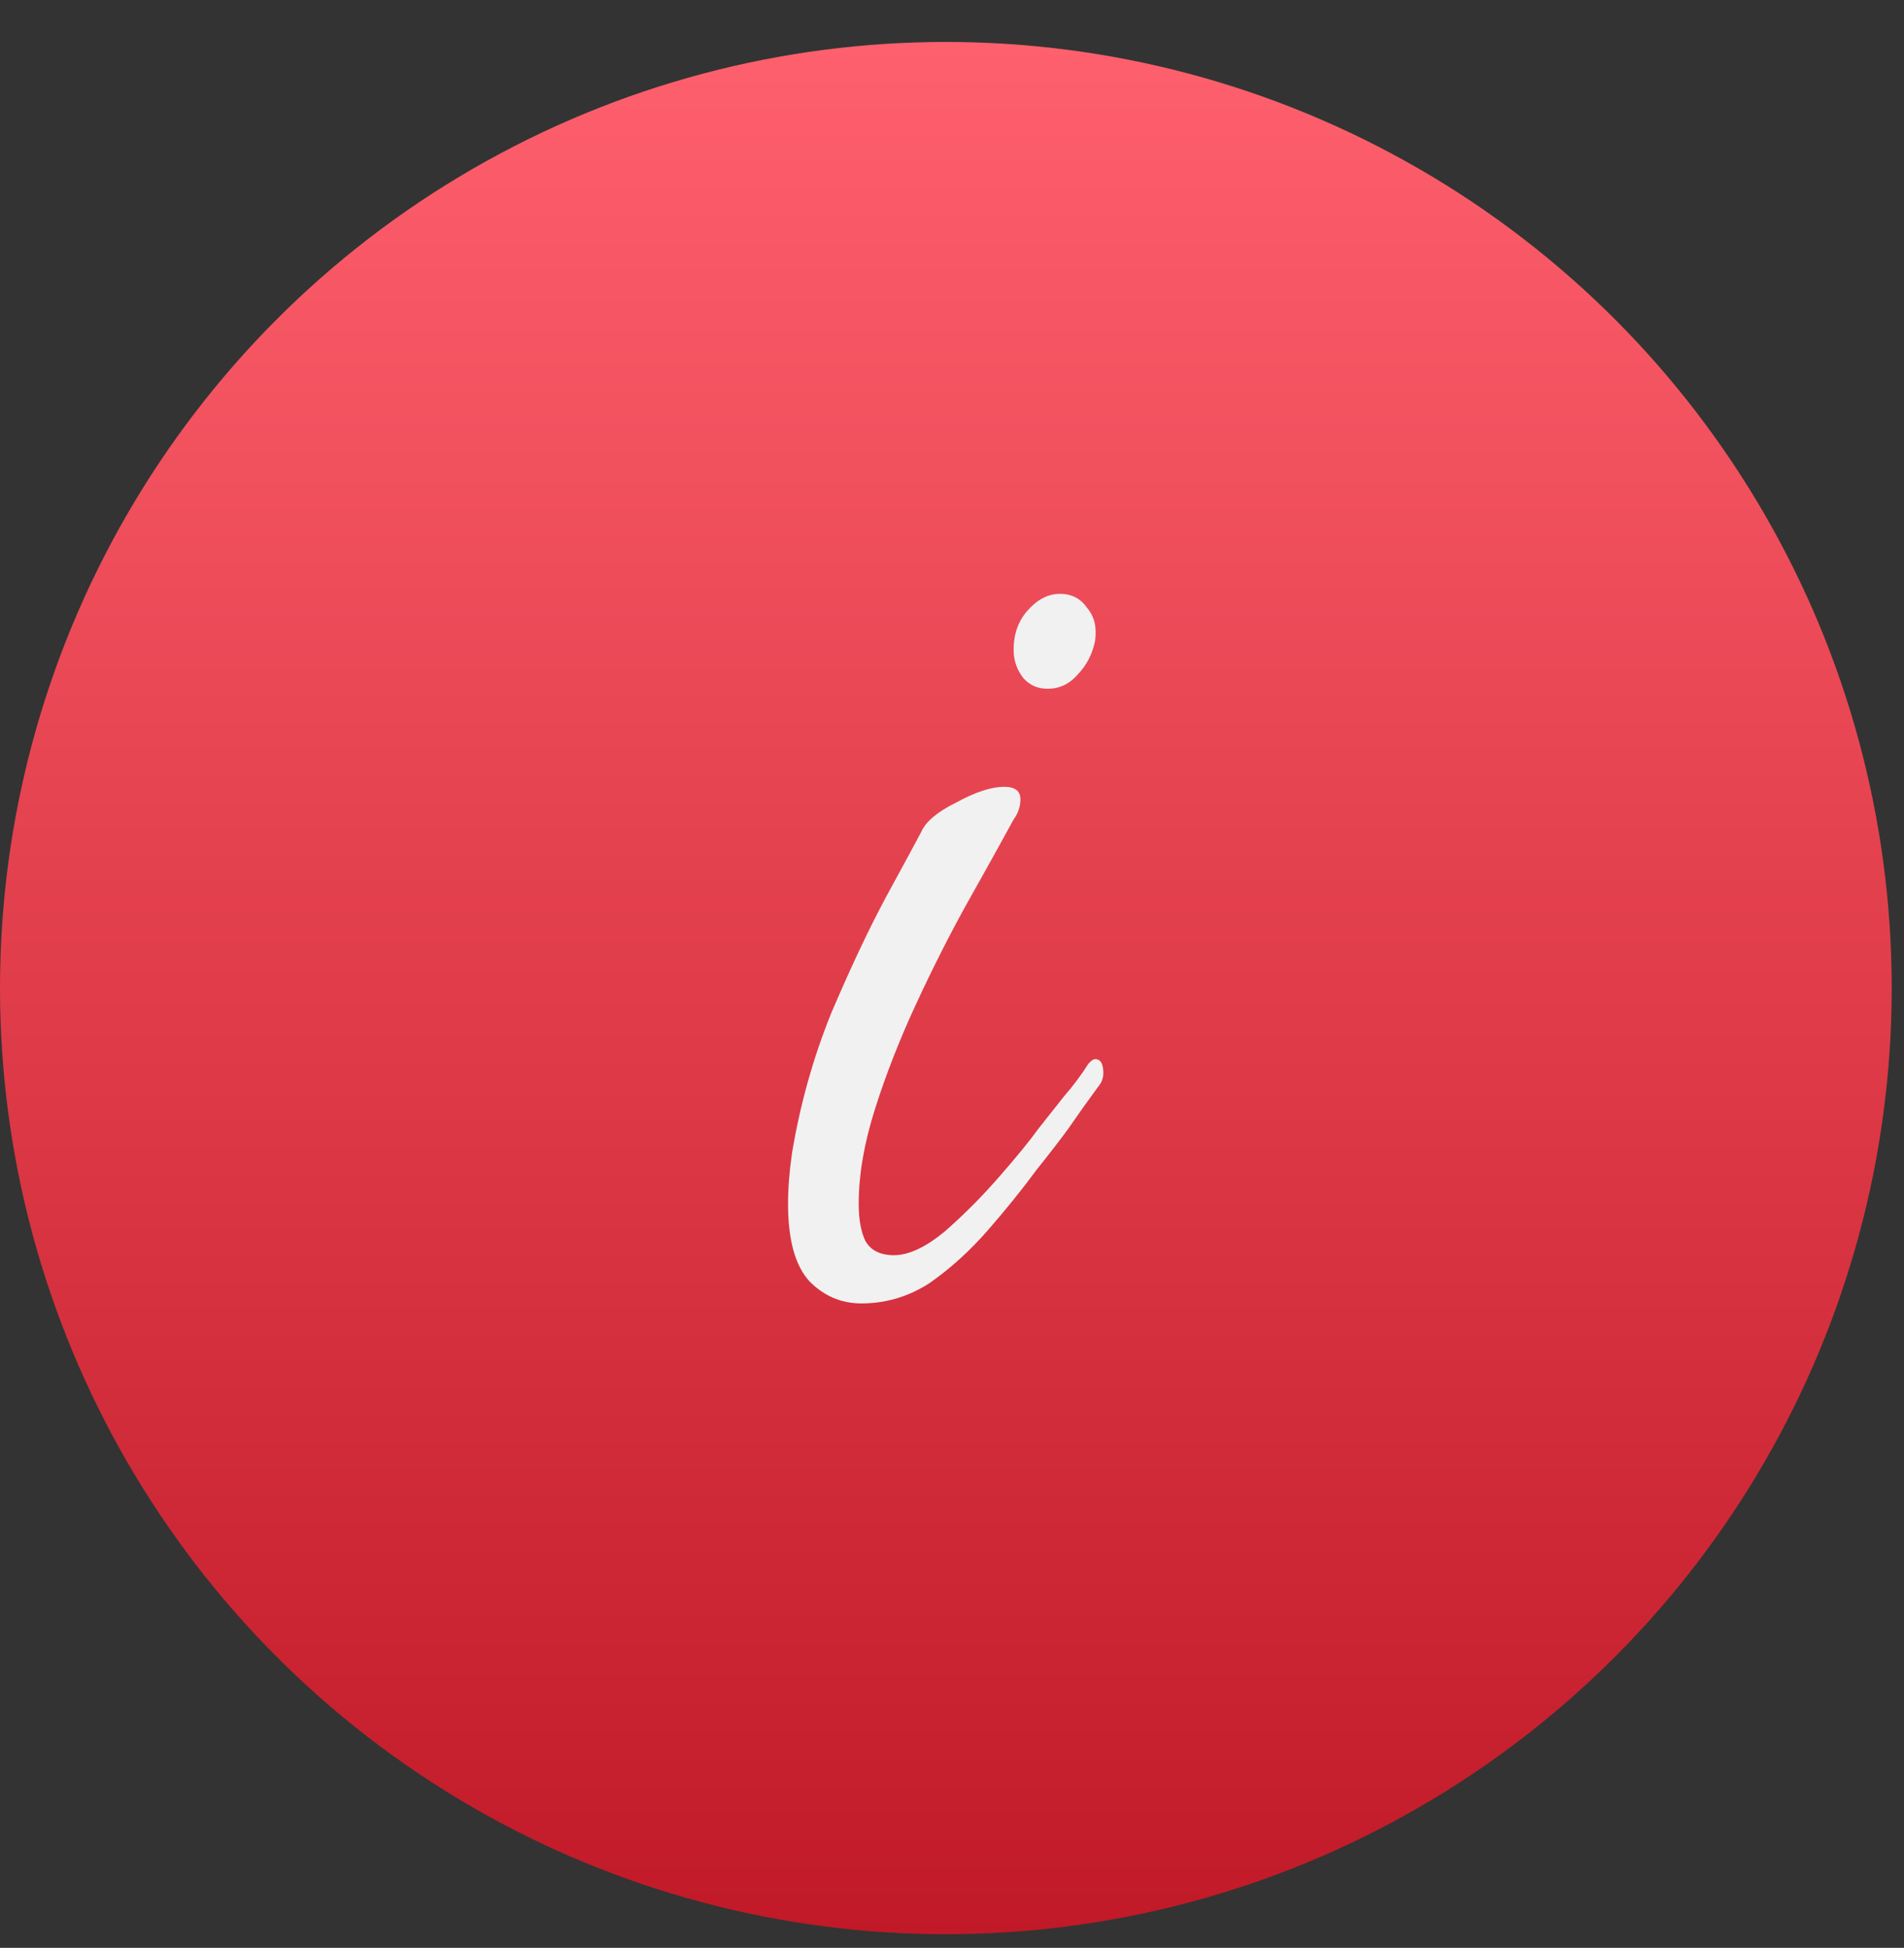 <?xml version="1.0" encoding="UTF-8"?> <svg xmlns="http://www.w3.org/2000/svg" width="44" height="45" viewBox="0 0 44 45" fill="none"><rect x="0" y="0" width="44" height="45" fill="#333333" stroke="none"/><circle cx="21.858" cy="22.827" r="21.858" fill="url(#paint0_linear_3609_3)"></circle><path d="M24.209 15.912C23.979 15.912 23.791 15.828 23.644 15.66C23.497 15.468 23.424 15.253 23.424 15.013C23.424 14.653 23.529 14.354 23.738 14.114C23.968 13.851 24.22 13.719 24.492 13.719C24.764 13.719 24.974 13.827 25.12 14.042C25.288 14.234 25.35 14.486 25.308 14.797C25.246 15.109 25.11 15.373 24.9 15.588C24.712 15.804 24.481 15.912 24.209 15.912ZM19.907 30.112C19.446 30.112 19.048 29.944 18.713 29.609C18.378 29.249 18.211 28.65 18.211 27.811C18.211 27.452 18.242 27.056 18.305 26.625C18.494 25.498 18.797 24.42 19.216 23.389C19.656 22.359 20.074 21.472 20.472 20.729C20.891 19.962 21.163 19.459 21.289 19.219C21.393 18.98 21.666 18.752 22.105 18.536C22.545 18.296 22.911 18.177 23.204 18.177C23.456 18.177 23.581 18.273 23.581 18.464C23.581 18.632 23.529 18.788 23.424 18.931C23.11 19.507 22.744 20.166 22.325 20.909C21.927 21.628 21.54 22.395 21.163 23.21C20.786 24.024 20.472 24.827 20.221 25.618C19.97 26.409 19.844 27.14 19.844 27.811C19.844 28.171 19.896 28.458 20.001 28.674C20.127 28.89 20.346 28.998 20.66 28.998C20.995 28.998 21.383 28.818 21.823 28.458C22.262 28.075 22.681 27.655 23.079 27.2C23.497 26.721 23.801 26.349 23.989 26.086C24.199 25.822 24.398 25.57 24.586 25.331C24.796 25.091 24.984 24.839 25.151 24.576C25.214 24.504 25.267 24.468 25.308 24.468C25.434 24.468 25.497 24.576 25.497 24.791C25.497 24.911 25.455 25.019 25.371 25.115C25.141 25.427 24.911 25.75 24.68 26.086C24.45 26.397 24.209 26.709 23.958 27.02C23.623 27.476 23.246 27.943 22.828 28.422C22.409 28.902 21.959 29.309 21.477 29.645C20.995 29.956 20.472 30.112 19.907 30.112Z" fill="#F1F1F1"></path><defs><linearGradient id="paint0_linear_3609_3" x1="21.858" y1="0.969" x2="21.858" y2="44.684" gradientUnits="userSpaceOnUse"><stop stop-color="#FF606D"></stop><stop offset="1" stop-color="#C11927"></stop></linearGradient></defs></svg> 